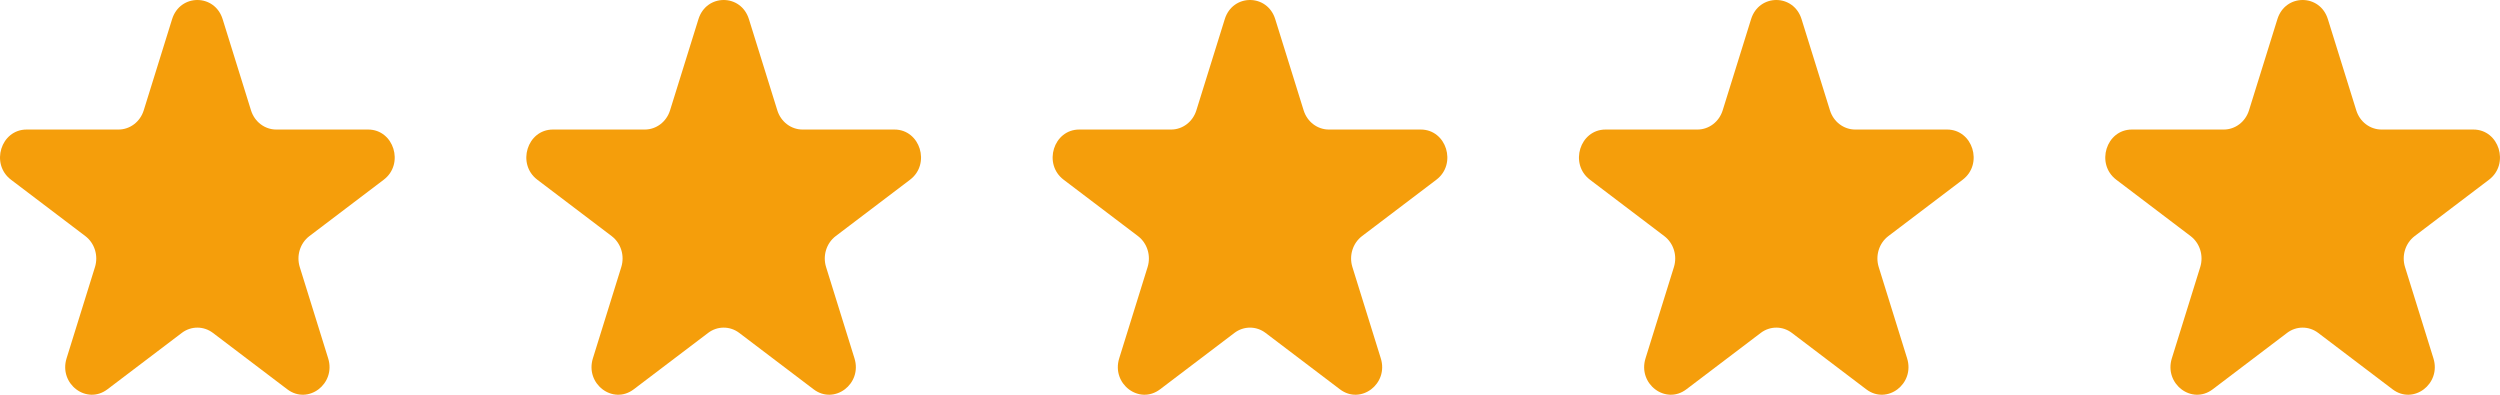 <svg width="76" height="12" viewBox="0 0 76 12" fill="none" xmlns="http://www.w3.org/2000/svg">
<path d="M5.232 0.582C5.474 -0.194 6.526 -0.194 6.768 0.582L7.631 3.356C7.739 3.703 8.049 3.938 8.398 3.938H11.191C11.973 3.938 12.298 4.983 11.666 5.463L9.406 7.177C9.123 7.392 9.005 7.772 9.113 8.119L9.976 10.893C10.218 11.669 9.367 12.315 8.734 11.835L6.474 10.121C6.191 9.906 5.809 9.906 5.526 10.121L3.266 11.835C2.633 12.315 1.782 11.669 2.024 10.893L2.887 8.119C2.995 7.772 2.877 7.392 2.594 7.177L0.334 5.463C-0.298 4.983 0.027 3.938 0.809 3.938H3.602C3.951 3.938 4.261 3.703 4.369 3.356L5.232 0.582Z" fill="#F59E0B"/>
<path d="M21.233 0.582C21.474 -0.194 22.526 -0.194 22.767 0.582L23.631 3.356C23.739 3.703 24.049 3.938 24.398 3.938H27.191C27.973 3.938 28.298 4.983 27.666 5.463L25.406 7.177C25.123 7.392 25.005 7.772 25.113 8.119L25.976 10.893C26.218 11.669 25.367 12.315 24.734 11.835L22.474 10.121C22.192 9.906 21.808 9.906 21.526 10.121L19.266 11.835C18.633 12.315 17.782 11.669 18.024 10.893L18.887 8.119C18.995 7.772 18.877 7.392 18.594 7.177L16.334 5.463C15.702 4.983 16.027 3.938 16.809 3.938H19.602C19.951 3.938 20.261 3.703 20.369 3.356L21.233 0.582Z" fill="#F59E0B"/>
<path d="M37.233 0.582C37.474 -0.194 38.526 -0.194 38.767 0.582L39.631 3.356C39.739 3.703 40.049 3.938 40.398 3.938H43.191C43.973 3.938 44.298 4.983 43.666 5.463L41.406 7.177C41.123 7.392 41.005 7.772 41.113 8.119L41.976 10.893C42.218 11.669 41.367 12.315 40.734 11.835L38.474 10.121C38.191 9.906 37.809 9.906 37.526 10.121L35.266 11.835C34.633 12.315 33.782 11.669 34.024 10.893L34.887 8.119C34.995 7.772 34.877 7.392 34.594 7.177L32.334 5.463C31.702 4.983 32.027 3.938 32.809 3.938H35.602C35.951 3.938 36.261 3.703 36.369 3.356L37.233 0.582Z" fill="#F59E0B"/>
<path d="M53.233 0.582C53.474 -0.194 54.526 -0.194 54.767 0.582L55.631 3.356C55.739 3.703 56.049 3.938 56.398 3.938H59.191C59.973 3.938 60.298 4.983 59.666 5.463L57.406 7.177C57.123 7.392 57.005 7.772 57.113 8.119L57.976 10.893C58.218 11.669 57.367 12.315 56.734 11.835L54.474 10.121C54.191 9.906 53.809 9.906 53.526 10.121L51.266 11.835C50.633 12.315 49.782 11.669 50.024 10.893L50.887 8.119C50.995 7.772 50.877 7.392 50.594 7.177L48.334 5.463C47.702 4.983 48.027 3.938 48.809 3.938H51.602C51.951 3.938 52.261 3.703 52.369 3.356L53.233 0.582Z" fill="#F59E0B"/>
<path d="M69.233 0.582C69.474 -0.194 70.526 -0.194 70.767 0.582L71.631 3.356C71.739 3.703 72.049 3.938 72.398 3.938H75.191C75.973 3.938 76.298 4.983 75.666 5.463L73.406 7.177C73.123 7.392 73.005 7.772 73.113 8.119L73.976 10.893C74.218 11.669 73.367 12.315 72.734 11.835L70.474 10.121C70.192 9.906 69.808 9.906 69.526 10.121L67.266 11.835C66.633 12.315 65.782 11.669 66.024 10.893L66.887 8.119C66.995 7.772 66.877 7.392 66.594 7.177L64.334 5.463C63.702 4.983 64.027 3.938 64.809 3.938H67.602C67.951 3.938 68.261 3.703 68.369 3.356L69.233 0.582Z" fill="#F59E0B"/>
</svg>
